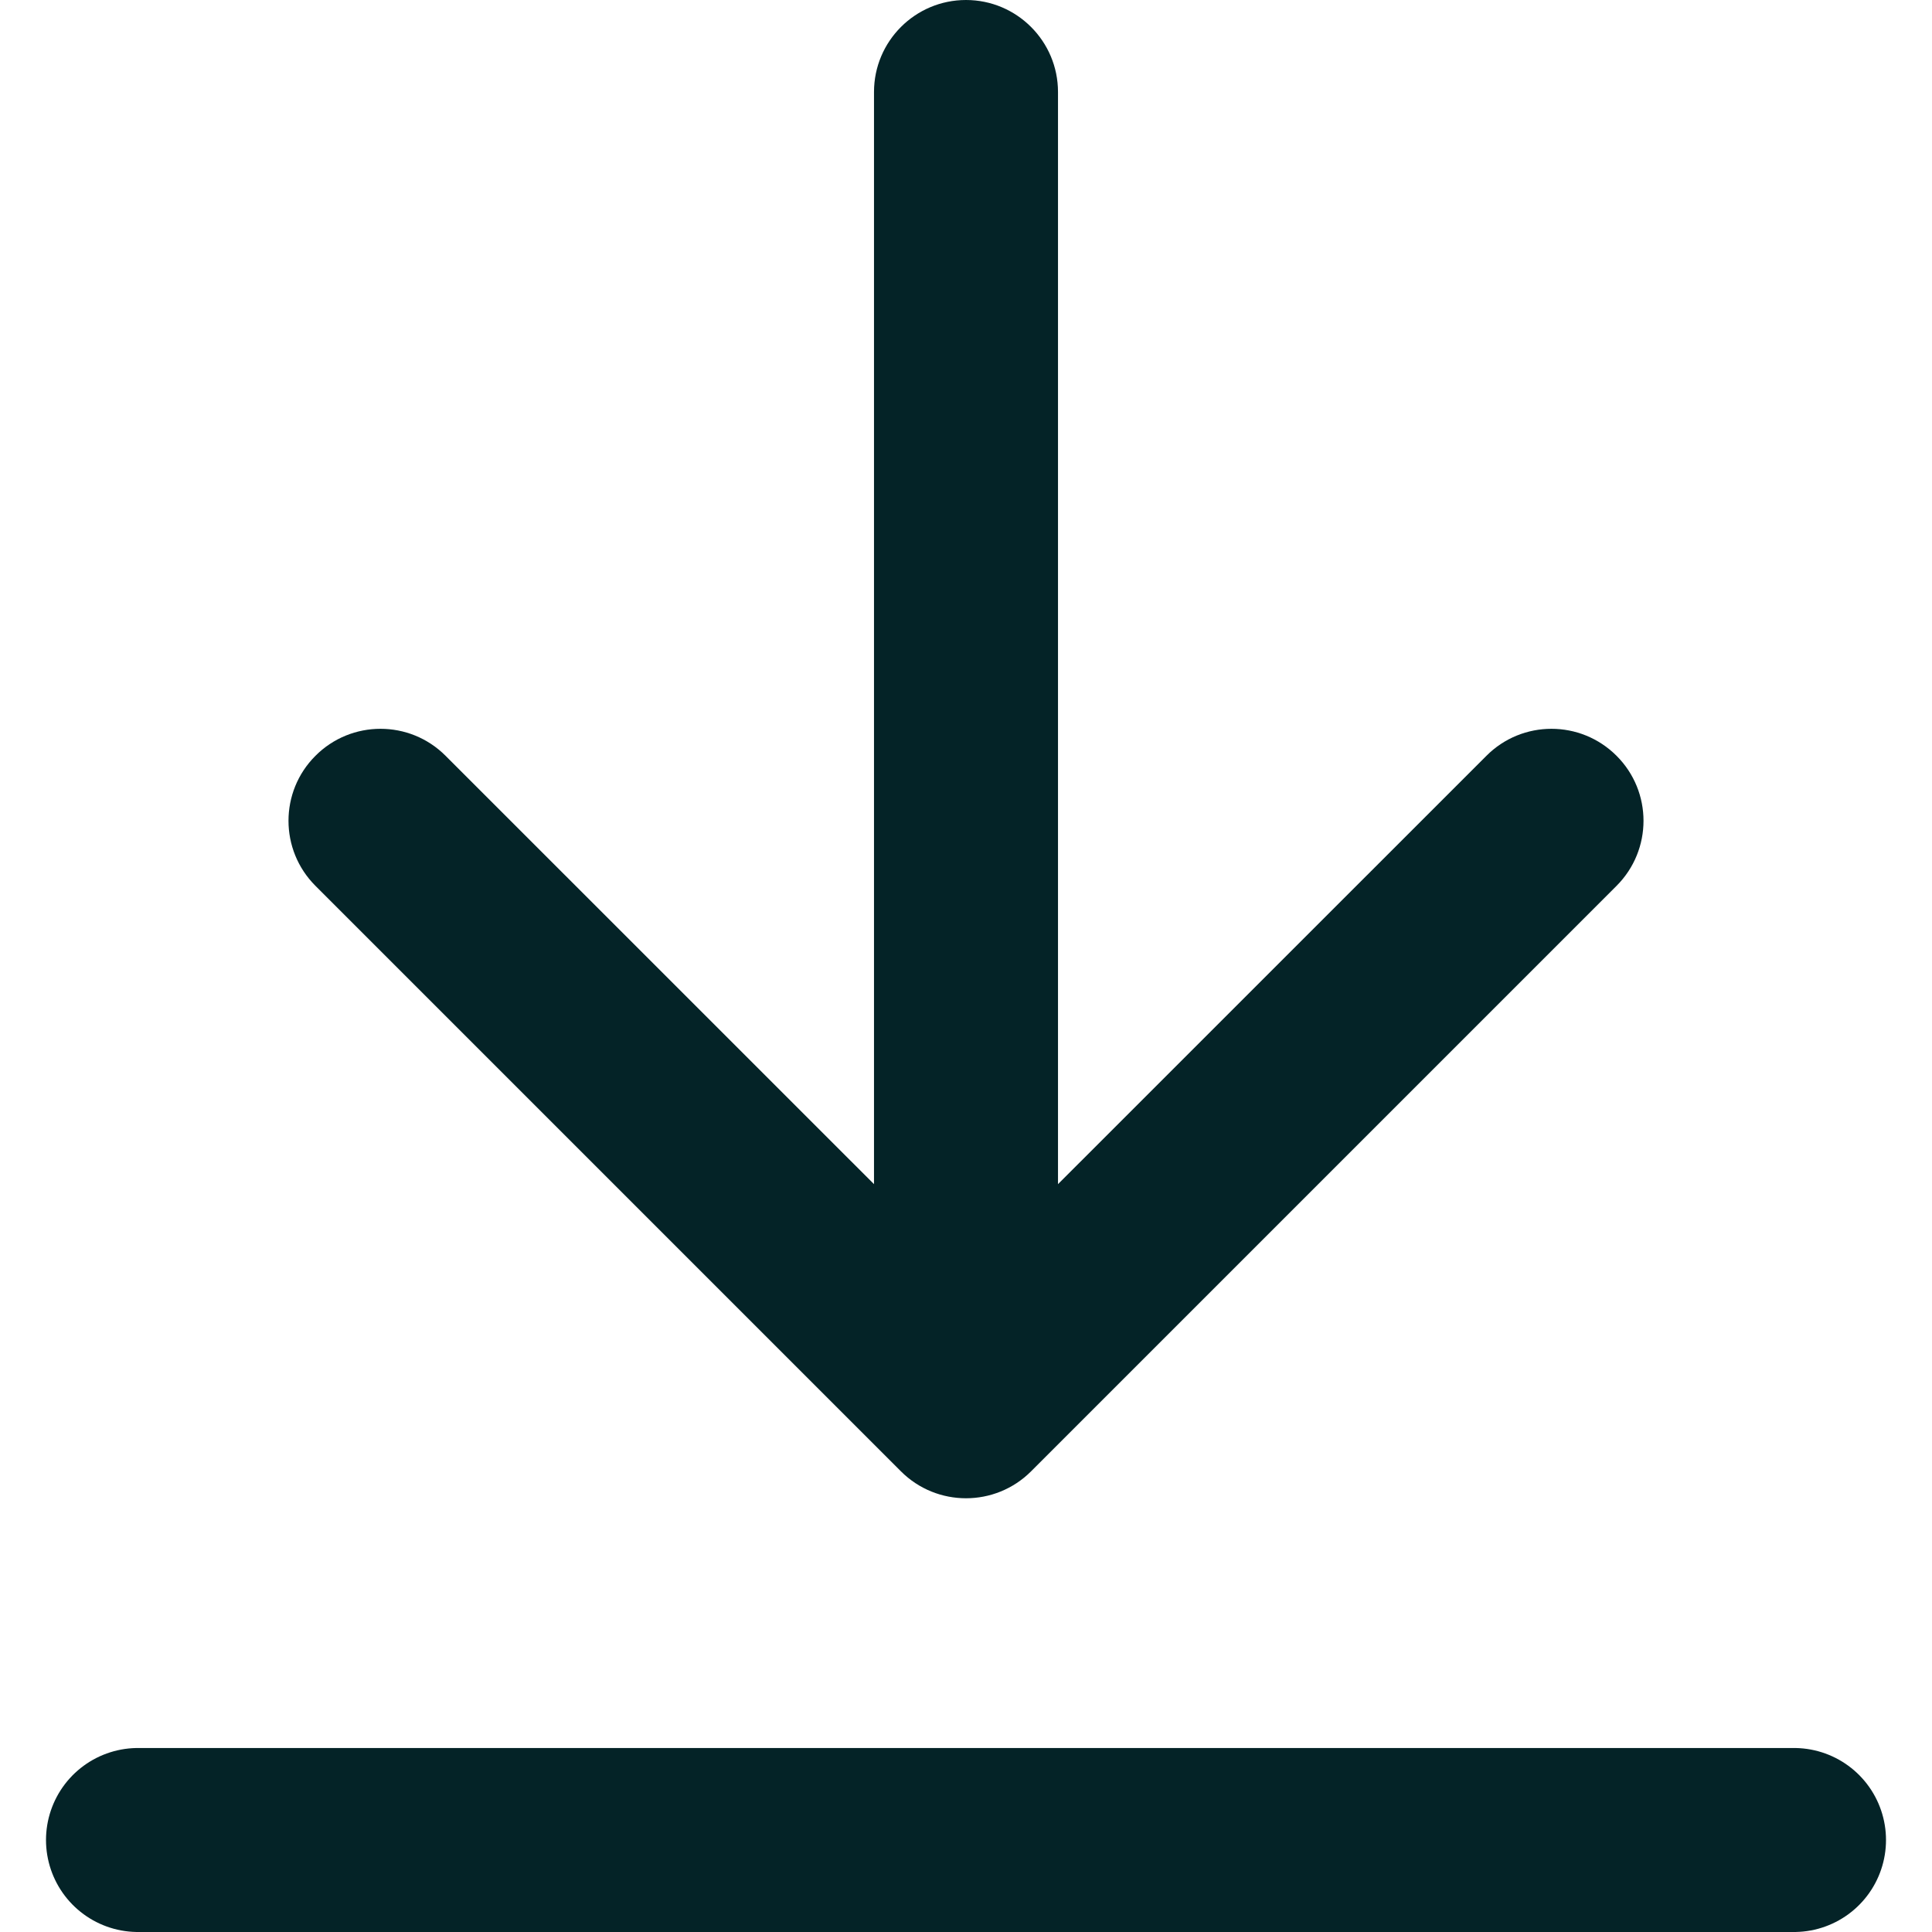 <svg width="21" height="21" viewBox="0 0 21 21" fill="none" xmlns="http://www.w3.org/2000/svg">
<path d="M11.5 1C11.5 0.448 11.052 -3.01764e-08 10.5 0C9.948 3.01764e-08 9.5 0.448 9.5 1L11.5 1ZM9.793 15.993C10.183 16.383 10.817 16.383 11.207 15.993L17.571 9.629C17.962 9.238 17.962 8.605 17.571 8.215C17.18 7.824 16.547 7.824 16.157 8.215L10.5 13.871L4.843 8.215C4.453 7.824 3.819 7.824 3.429 8.215C3.038 8.605 3.038 9.238 3.429 9.629L9.793 15.993ZM9.5 1L9.5 15.286L11.5 15.286L11.5 1L9.5 1Z" fill="#042327"/>
<line x1="1.5" y1="20" x2="19.5" y2="20" stroke="#042327" stroke-width="2" stroke-linecap="round"/>
</svg>
